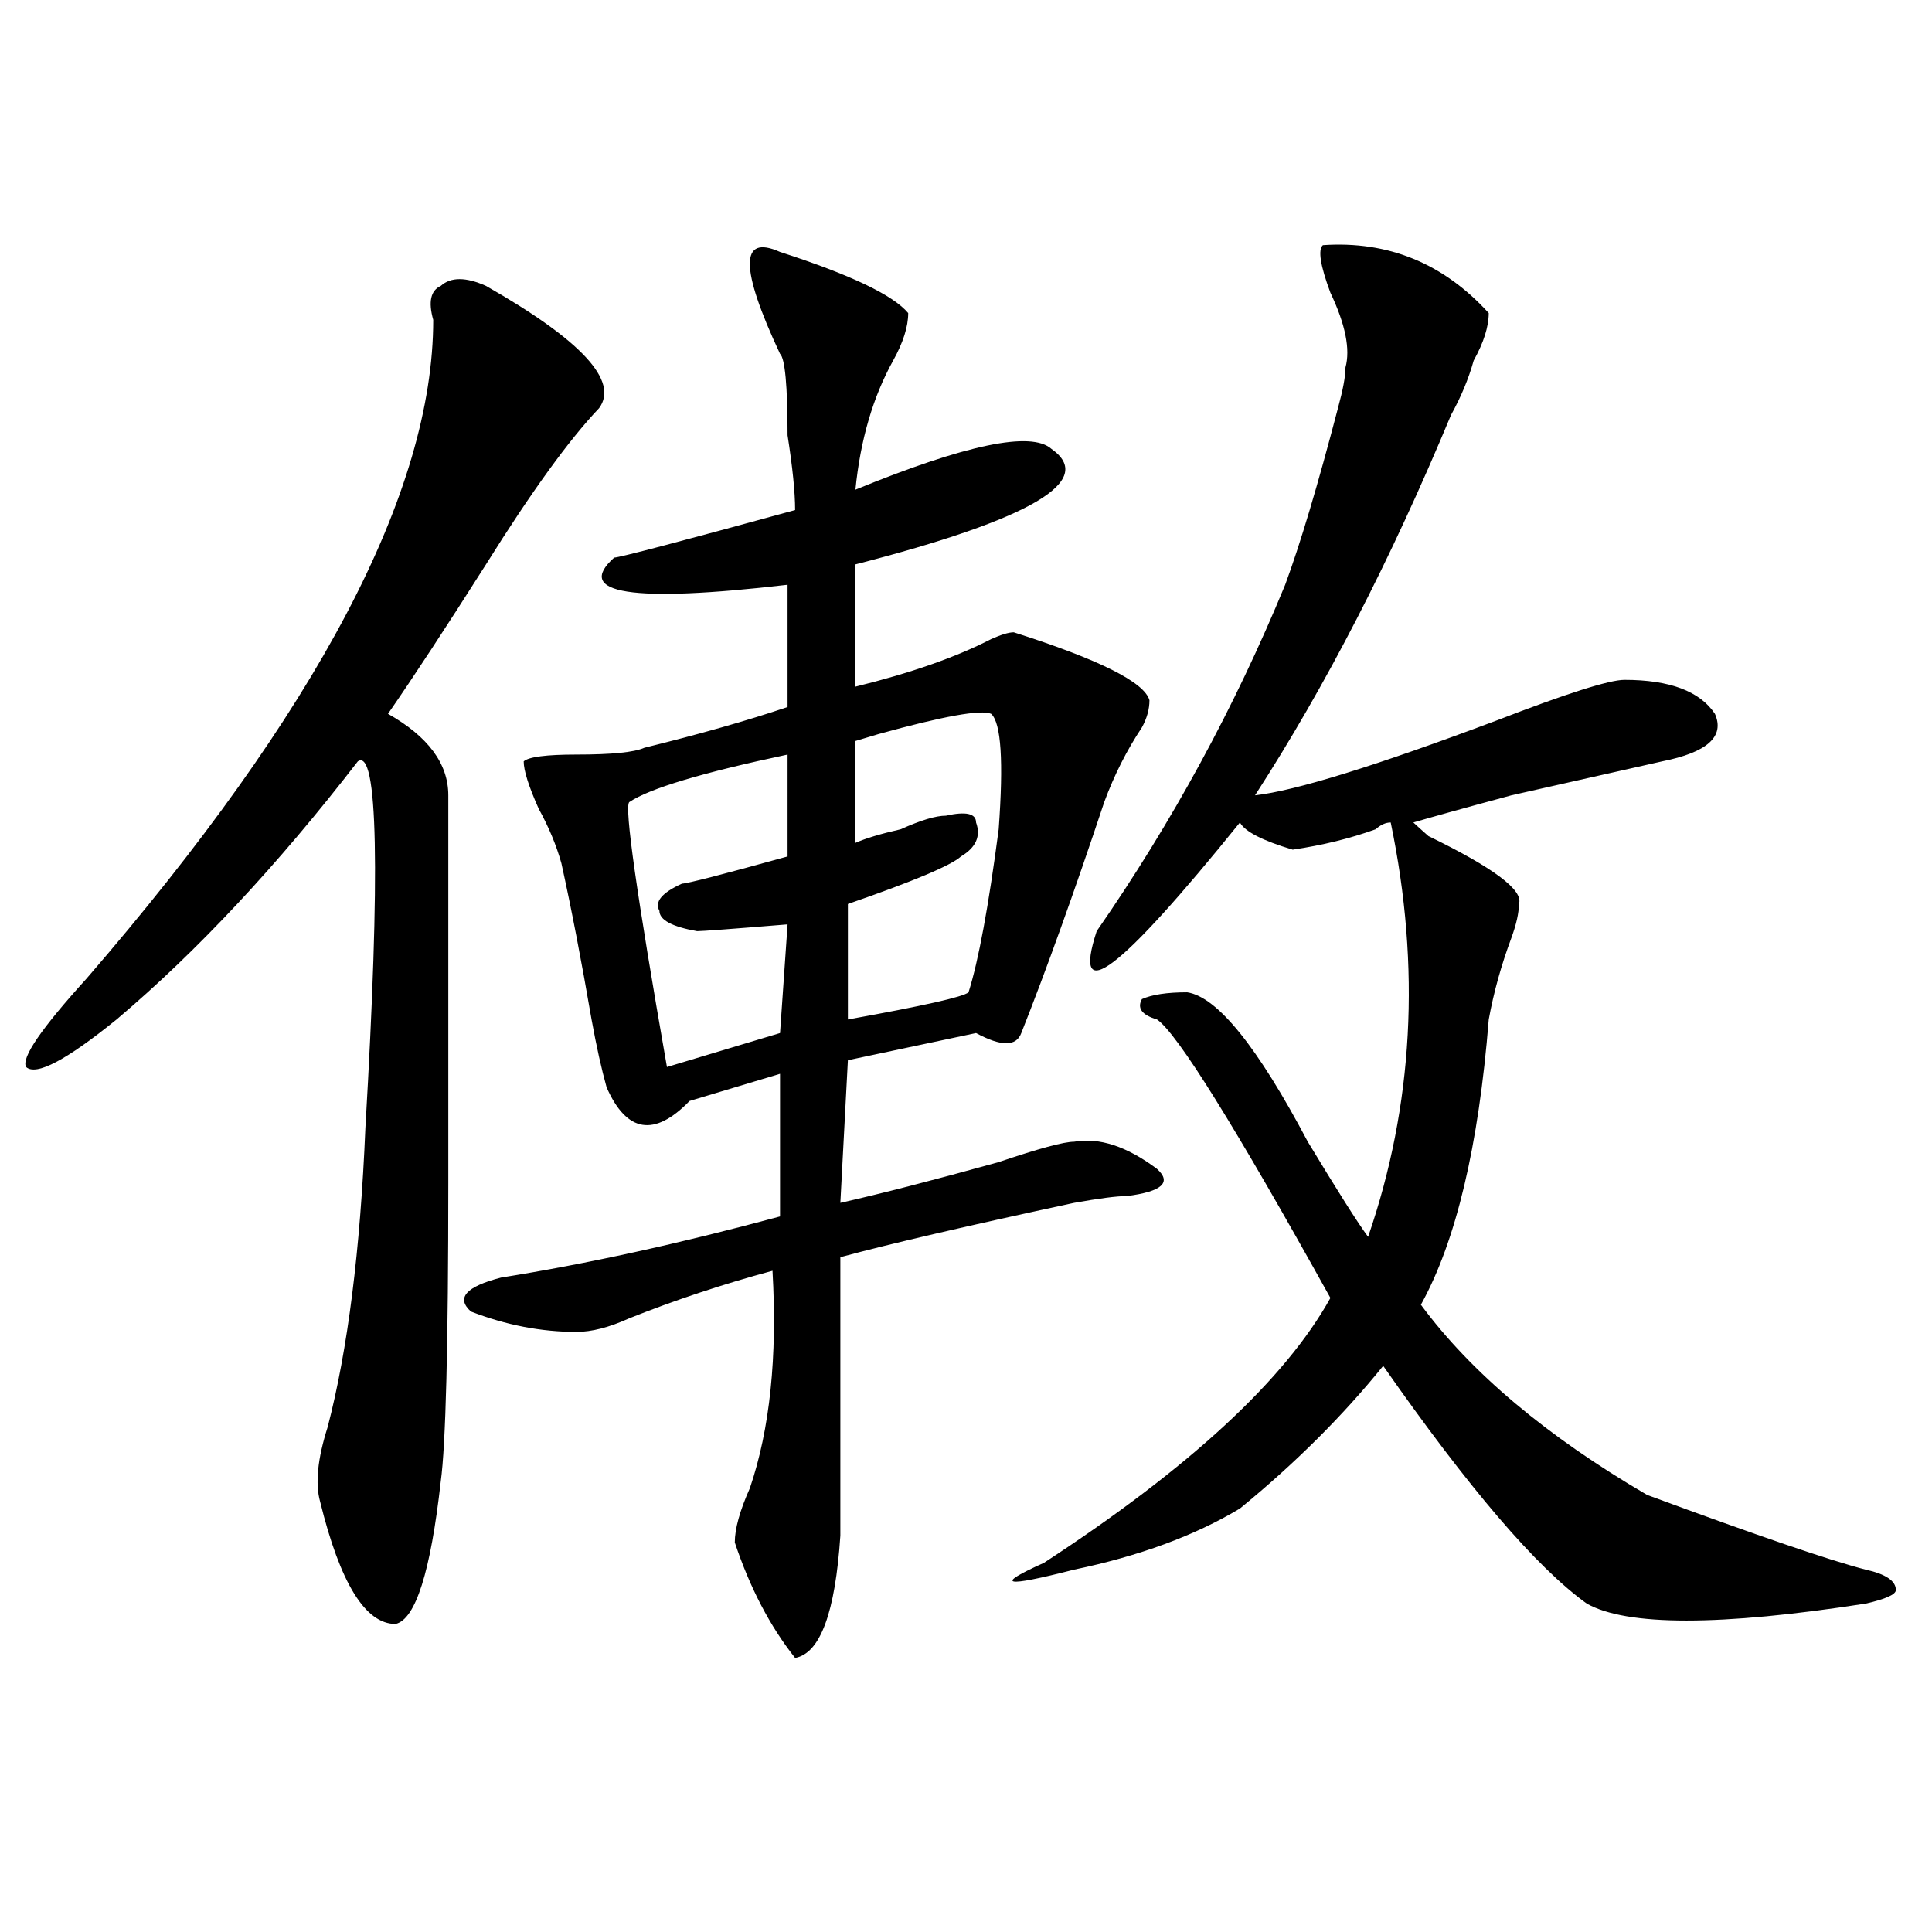 <?xml version="1.0" encoding="utf-8"?>
<!-- Generator: Adobe Illustrator 16.0.0, SVG Export Plug-In . SVG Version: 6.00 Build 0)  -->
<!DOCTYPE svg PUBLIC "-//W3C//DTD SVG 1.1//EN" "http://www.w3.org/Graphics/SVG/1.1/DTD/svg11.dtd">
<svg version="1.1" id="图层_1" xmlns="http://www.w3.org/2000/svg" xmlns:xlink="http://www.w3.org/1999/xlink" x="0px" y="0px"
	 width="1000px" height="1000px" viewBox="0 0 1000 1000" enable-background="new 0 0 1000 1000" xml:space="preserve">
<path d="M251.555,147.984c49.389,28.125,68.9,49.219,58.535,63.281c-15.609,16.425-35.121,43.396-58.535,80.859
	c-20.854,32.849-37.743,58.612-50.73,77.344c20.792,11.755,31.219,25.817,31.219,42.188v3.516c0,37.519,0,103.161,0,196.875
	c0,84.375-1.342,135.956-3.902,154.688c-5.244,46.856-13.049,71.466-23.414,73.828c-15.609,0-28.658-21.094-39.023-63.281
	c-2.622-9.339-1.342-22.247,3.902-38.672c10.365-39.825,16.89-91.406,19.512-154.688c7.805-133.594,6.463-196.875-3.902-189.844
	c-41.646,53.942-83.291,98.438-124.875,133.594c-26.036,21.094-41.646,29.333-46.828,24.609
	c-2.622-4.669,7.805-19.886,31.219-45.703c119.631-138.263,179.508-251.917,179.508-341.016c-2.622-9.339-1.342-15.216,3.902-17.578
	C233.323,143.315,241.128,143.315,251.555,147.984z M403.746,130.406c36.401,11.755,58.535,22.302,66.34,31.641
	c0,7.031-2.622,15.271-7.805,24.609c-10.427,18.786-16.951,41.034-19.512,66.797c57.193-23.401,91.034-30.433,101.461-21.094
	c23.414,16.425-10.427,36.364-101.461,59.766v63.281c28.597-7.031,52.011-15.216,70.242-24.609
	c5.183-2.308,9.085-3.516,11.707-3.516c44.206,14.063,67.62,25.817,70.242,35.156c0,4.724-1.342,9.394-3.902,14.063
	c-7.805,11.755-14.329,24.609-19.512,38.672c-15.609,46.911-29.938,86.737-42.926,119.531c-2.622,7.031-10.427,7.031-23.414,0
	l-66.34,14.063l-3.902,73.828c20.792-4.669,48.108-11.7,81.949-21.094c20.792-7.031,33.779-10.547,39.023-10.547
	c12.987-2.308,27.316,2.362,42.926,14.063c7.805,7.031,2.561,11.755-15.609,14.063c-5.244,0-14.329,1.208-27.316,3.516
	c-54.633,11.755-94.998,21.094-120.973,28.125v144.141c-2.622,39.825-10.427,60.919-23.414,63.281
	c-13.049-16.425-23.414-36.365-31.219-59.766c0-7.031,2.561-16.37,7.805-28.125c10.365-30.433,14.268-67.95,11.707-112.5
	c-26.036,7.031-50.73,15.271-74.145,24.609c-10.427,4.724-19.512,7.031-27.316,7.031c-18.231,0-36.463-3.516-54.633-10.547
	c-7.805-7.031-2.622-12.854,15.609-17.578c44.206-7.031,92.314-17.578,144.387-31.641v-73.828l-46.828,14.063
	c-18.231,18.786-32.561,16.425-42.926-7.031c-2.622-9.339-5.244-21.094-7.805-35.156c-5.244-30.433-10.427-57.403-15.609-80.859
	c-2.622-9.339-6.524-18.731-11.707-28.125c-5.244-11.7-7.805-19.886-7.805-24.609c2.561-2.308,11.707-3.516,27.316-3.516
	c18.17,0,29.877-1.153,35.121-3.516c28.597-7.031,53.291-14.063,74.145-21.094v-63.281c-80.669,9.394-110.607,4.724-89.754-14.063
	c2.561,0,33.779-8.185,93.656-24.609c0-9.339-1.342-22.247-3.902-38.672c0-25.763-1.342-39.825-3.902-42.188
	C382.893,138.646,382.893,121.067,403.746,130.406z M407.648,390.563c-44.268,9.394-71.584,17.578-81.949,24.609
	c-2.622,2.362,3.902,48.065,19.512,137.109l58.535-17.578l3.902-56.25c-28.658,2.362-44.268,3.516-46.828,3.516
	c-13.049-2.308-19.512-5.823-19.512-10.547c-2.622-4.669,1.28-9.339,11.707-14.063c2.561,0,20.792-4.669,54.633-14.063V390.563z
	 M513.012,369.469c-5.244-2.308-24.756,1.208-58.535,10.547c31.219-9.339,27.316-8.185-11.707,3.516v52.734
	c5.183-2.308,12.987-4.669,23.414-7.031c10.365-4.669,18.17-7.031,23.414-7.031c10.365-2.308,15.609-1.153,15.609,3.516
	c2.561,7.031,0,12.909-7.805,17.578c-5.244,4.724-24.756,12.909-58.535,24.609v59.766c39.023-7.031,59.815-11.7,62.438-14.063
	c5.183-16.37,10.365-44.495,15.609-84.375C519.475,394.078,518.194,374.192,513.012,369.469z M684.715,126.891
	c33.779-2.308,62.438,9.393,85.852,35.156c0,7.031-2.622,15.271-7.805,24.609c-2.622,9.394-6.524,18.786-11.707,28.125
	c-31.219,75.036-65.06,140.625-101.461,196.875c20.792-2.308,62.438-15.216,124.875-38.672
	c36.401-14.063,58.535-21.094,66.34-21.094c23.414,0,39.023,5.878,46.828,17.578c5.183,11.755-3.902,19.94-27.316,24.609
	c-10.427,2.362-36.463,8.239-78.047,17.578c-26.036,7.031-42.926,11.755-50.73,14.063c2.561,2.362,5.183,4.724,7.805,7.031
	c33.779,16.425,49.389,28.125,46.828,35.156c0,4.724-1.342,10.547-3.902,17.578c-5.244,14.063-9.146,28.125-11.707,42.188
	c-5.244,65.644-16.951,114.862-35.121,147.656c25.975,35.156,64.998,68.005,117.07,98.438
	c57.193,21.094,94.937,34.003,113.168,38.672c10.365,2.307,15.609,5.822,15.609,10.547c0,2.307-5.244,4.669-15.609,7.031
	c-75.486,11.7-123.595,11.7-144.387,0c-26.036-18.731-61.157-59.766-105.363-123.047c-20.854,25.817-45.548,50.427-74.145,73.828
	c-23.414,14.063-52.072,24.609-85.852,31.641c-36.463,9.338-41.646,8.185-15.609-3.516C615.753,759.703,665.203,714,688.617,671.813
	c-49.45-89.044-79.389-137.109-89.754-144.141c-7.805-2.308-10.427-5.823-7.805-10.547c5.183-2.308,12.987-3.516,23.414-3.516
	c15.609,2.362,36.401,28.125,62.438,77.344c15.609,25.817,25.975,42.188,31.219,49.219c23.414-67.95,27.316-139.417,11.707-214.453
	c-2.622,0-5.244,1.208-7.805,3.516c-13.049,4.724-27.316,8.239-42.926,10.547c-15.609-4.669-24.756-9.339-27.316-14.063
	c-62.438,77.344-87.193,96.13-74.145,56.25c39.023-56.25,71.522-116.016,97.559-179.297c7.805-21.094,16.89-51.526,27.316-91.406
	c2.561-9.339,3.902-16.37,3.902-21.094c2.561-9.339,0-22.248-7.805-38.672C683.373,137.438,682.093,129.252,684.715,126.891z"/>
</svg>
